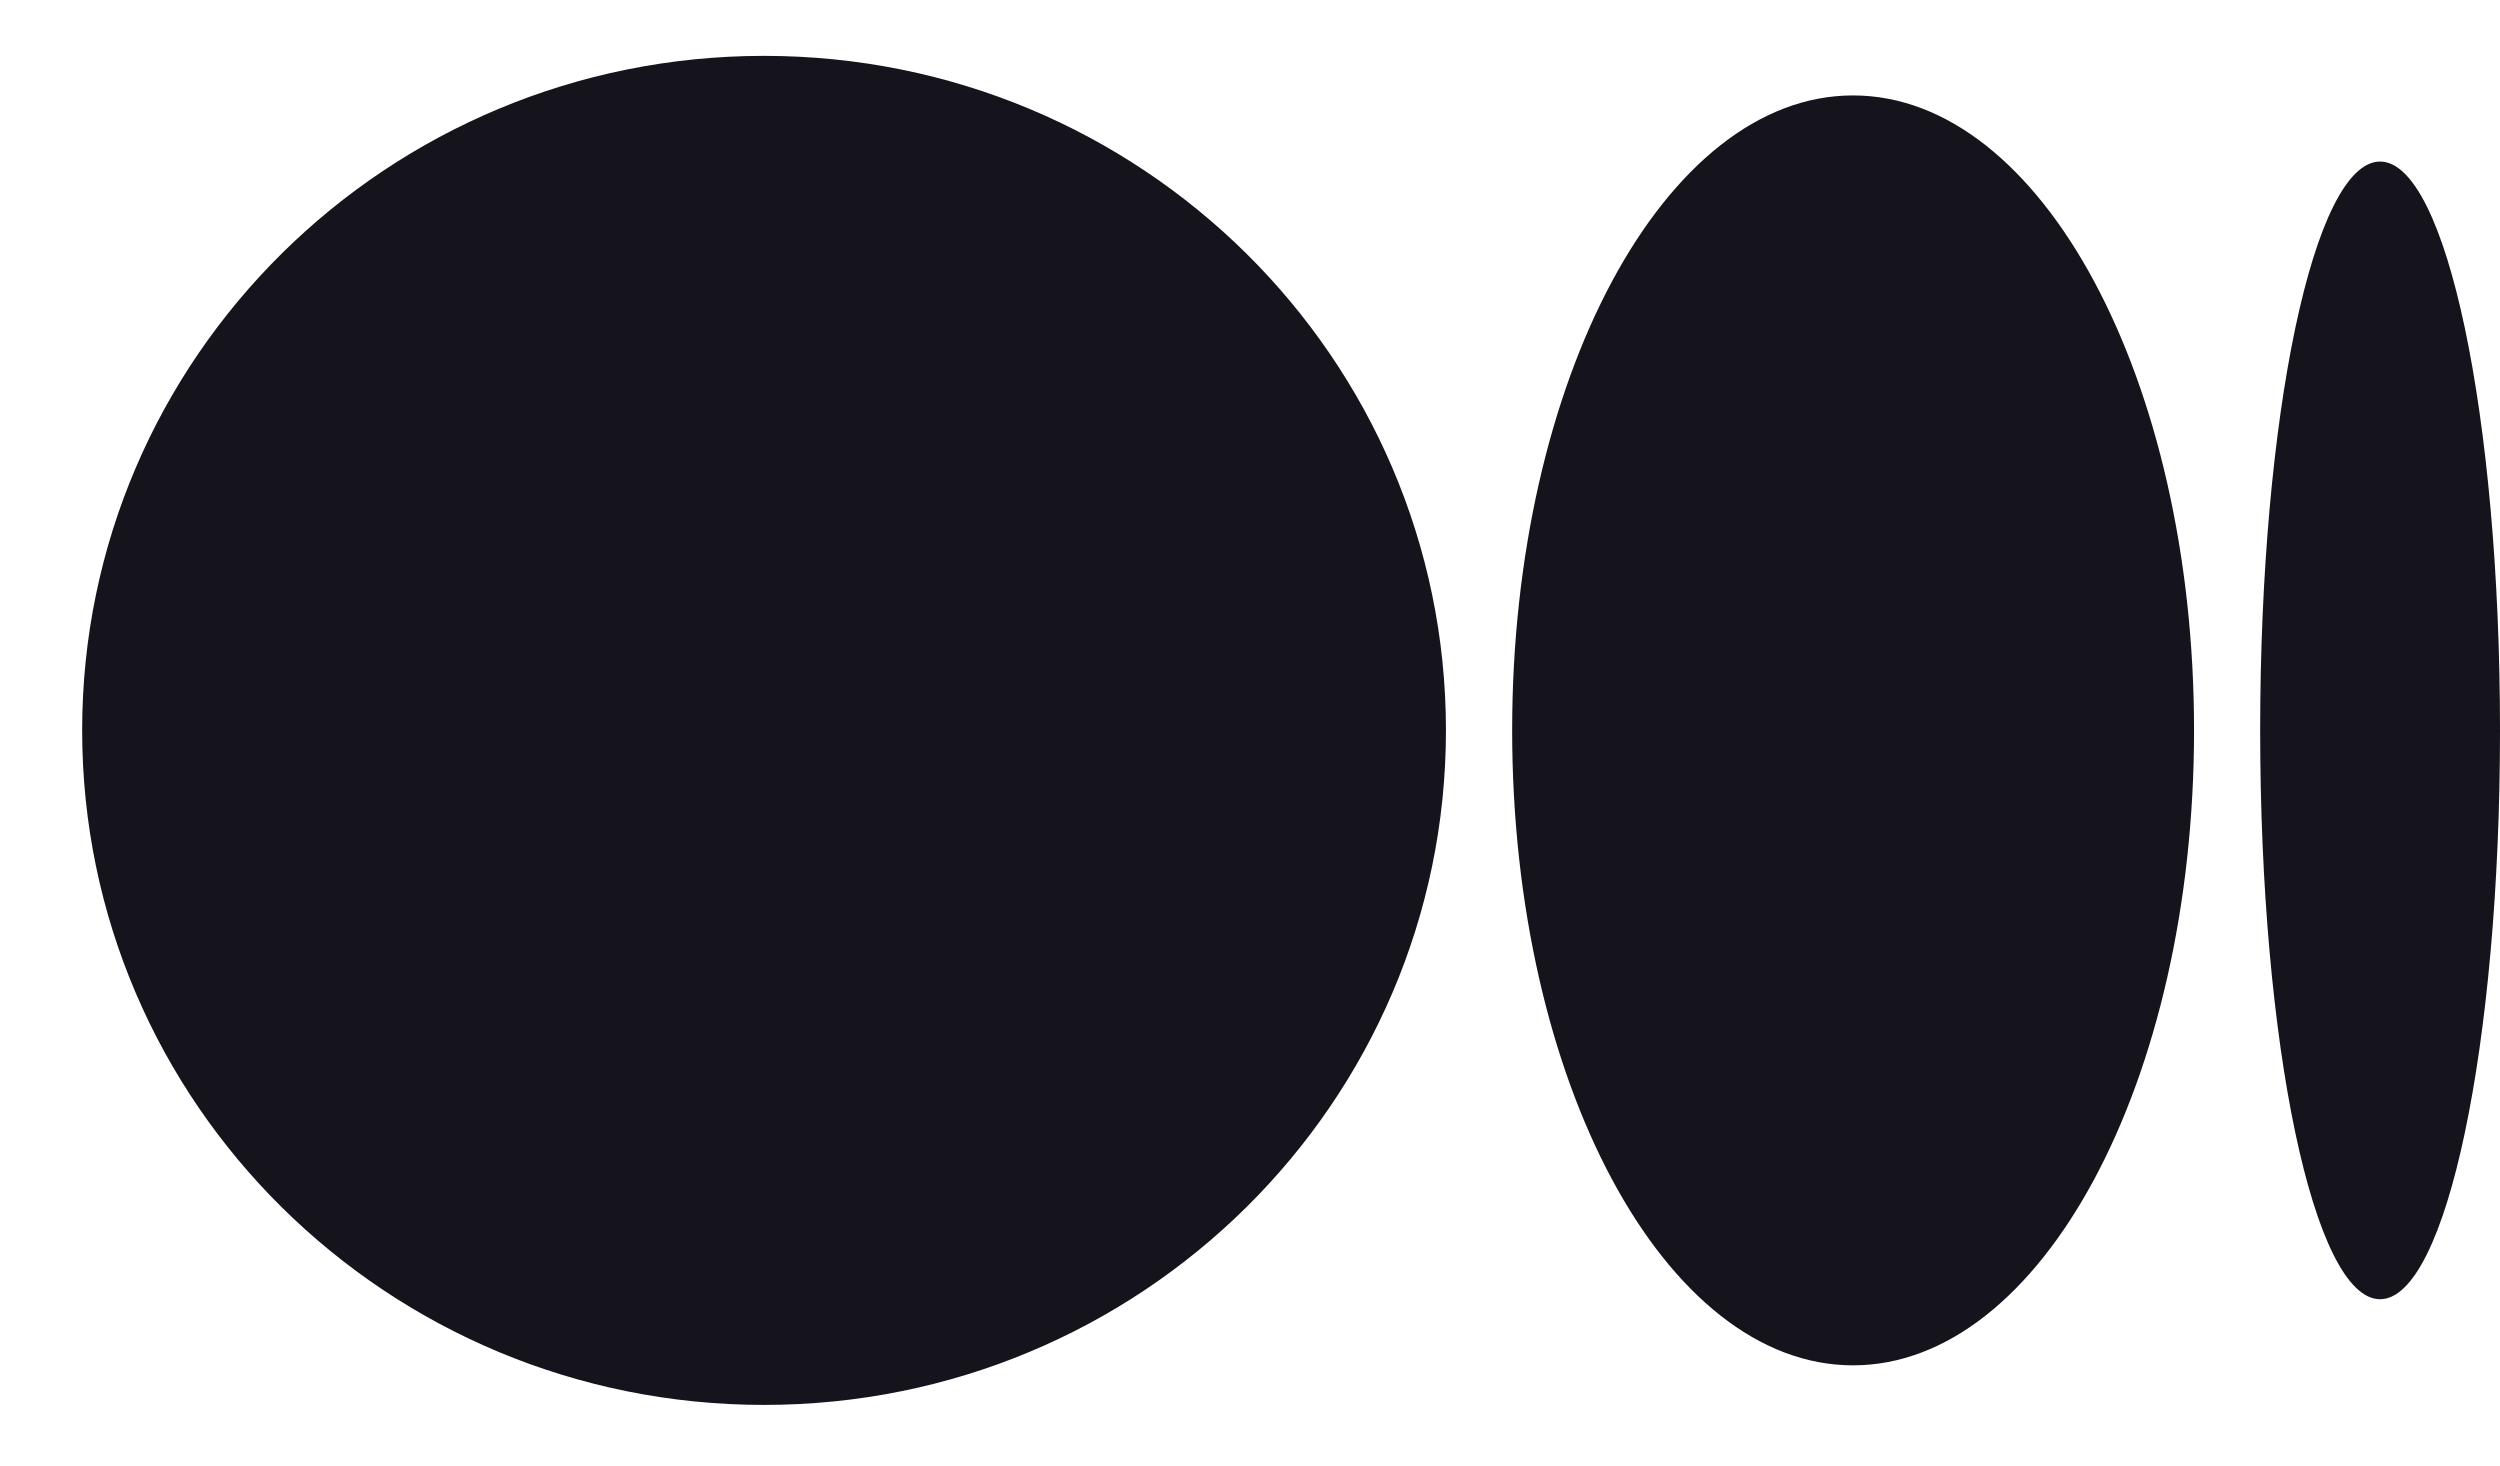 <svg width="29" height="17" viewBox="0 0 29 17" fill="none" xmlns="http://www.w3.org/2000/svg">
<path d="M16.773 8.472C16.773 12.794 13.232 16.297 8.863 16.297C4.494 16.297 0.953 12.795 0.953 8.472C0.953 4.15 4.495 0.648 8.863 0.648C13.231 0.648 16.773 4.151 16.773 8.472ZM25.451 8.472C25.451 12.54 23.68 15.838 21.495 15.838C19.311 15.838 17.541 12.539 17.541 8.472C17.541 4.406 19.311 1.107 21.495 1.107C23.68 1.107 25.451 4.406 25.451 8.472ZM29 8.472C29 12.117 28.377 15.071 27.609 15.071C26.84 15.071 26.218 12.116 26.218 8.472C26.218 4.829 26.84 1.874 27.609 1.874C28.377 1.874 29 4.828 29 8.472Z" fill="#15141D"/>
</svg>
